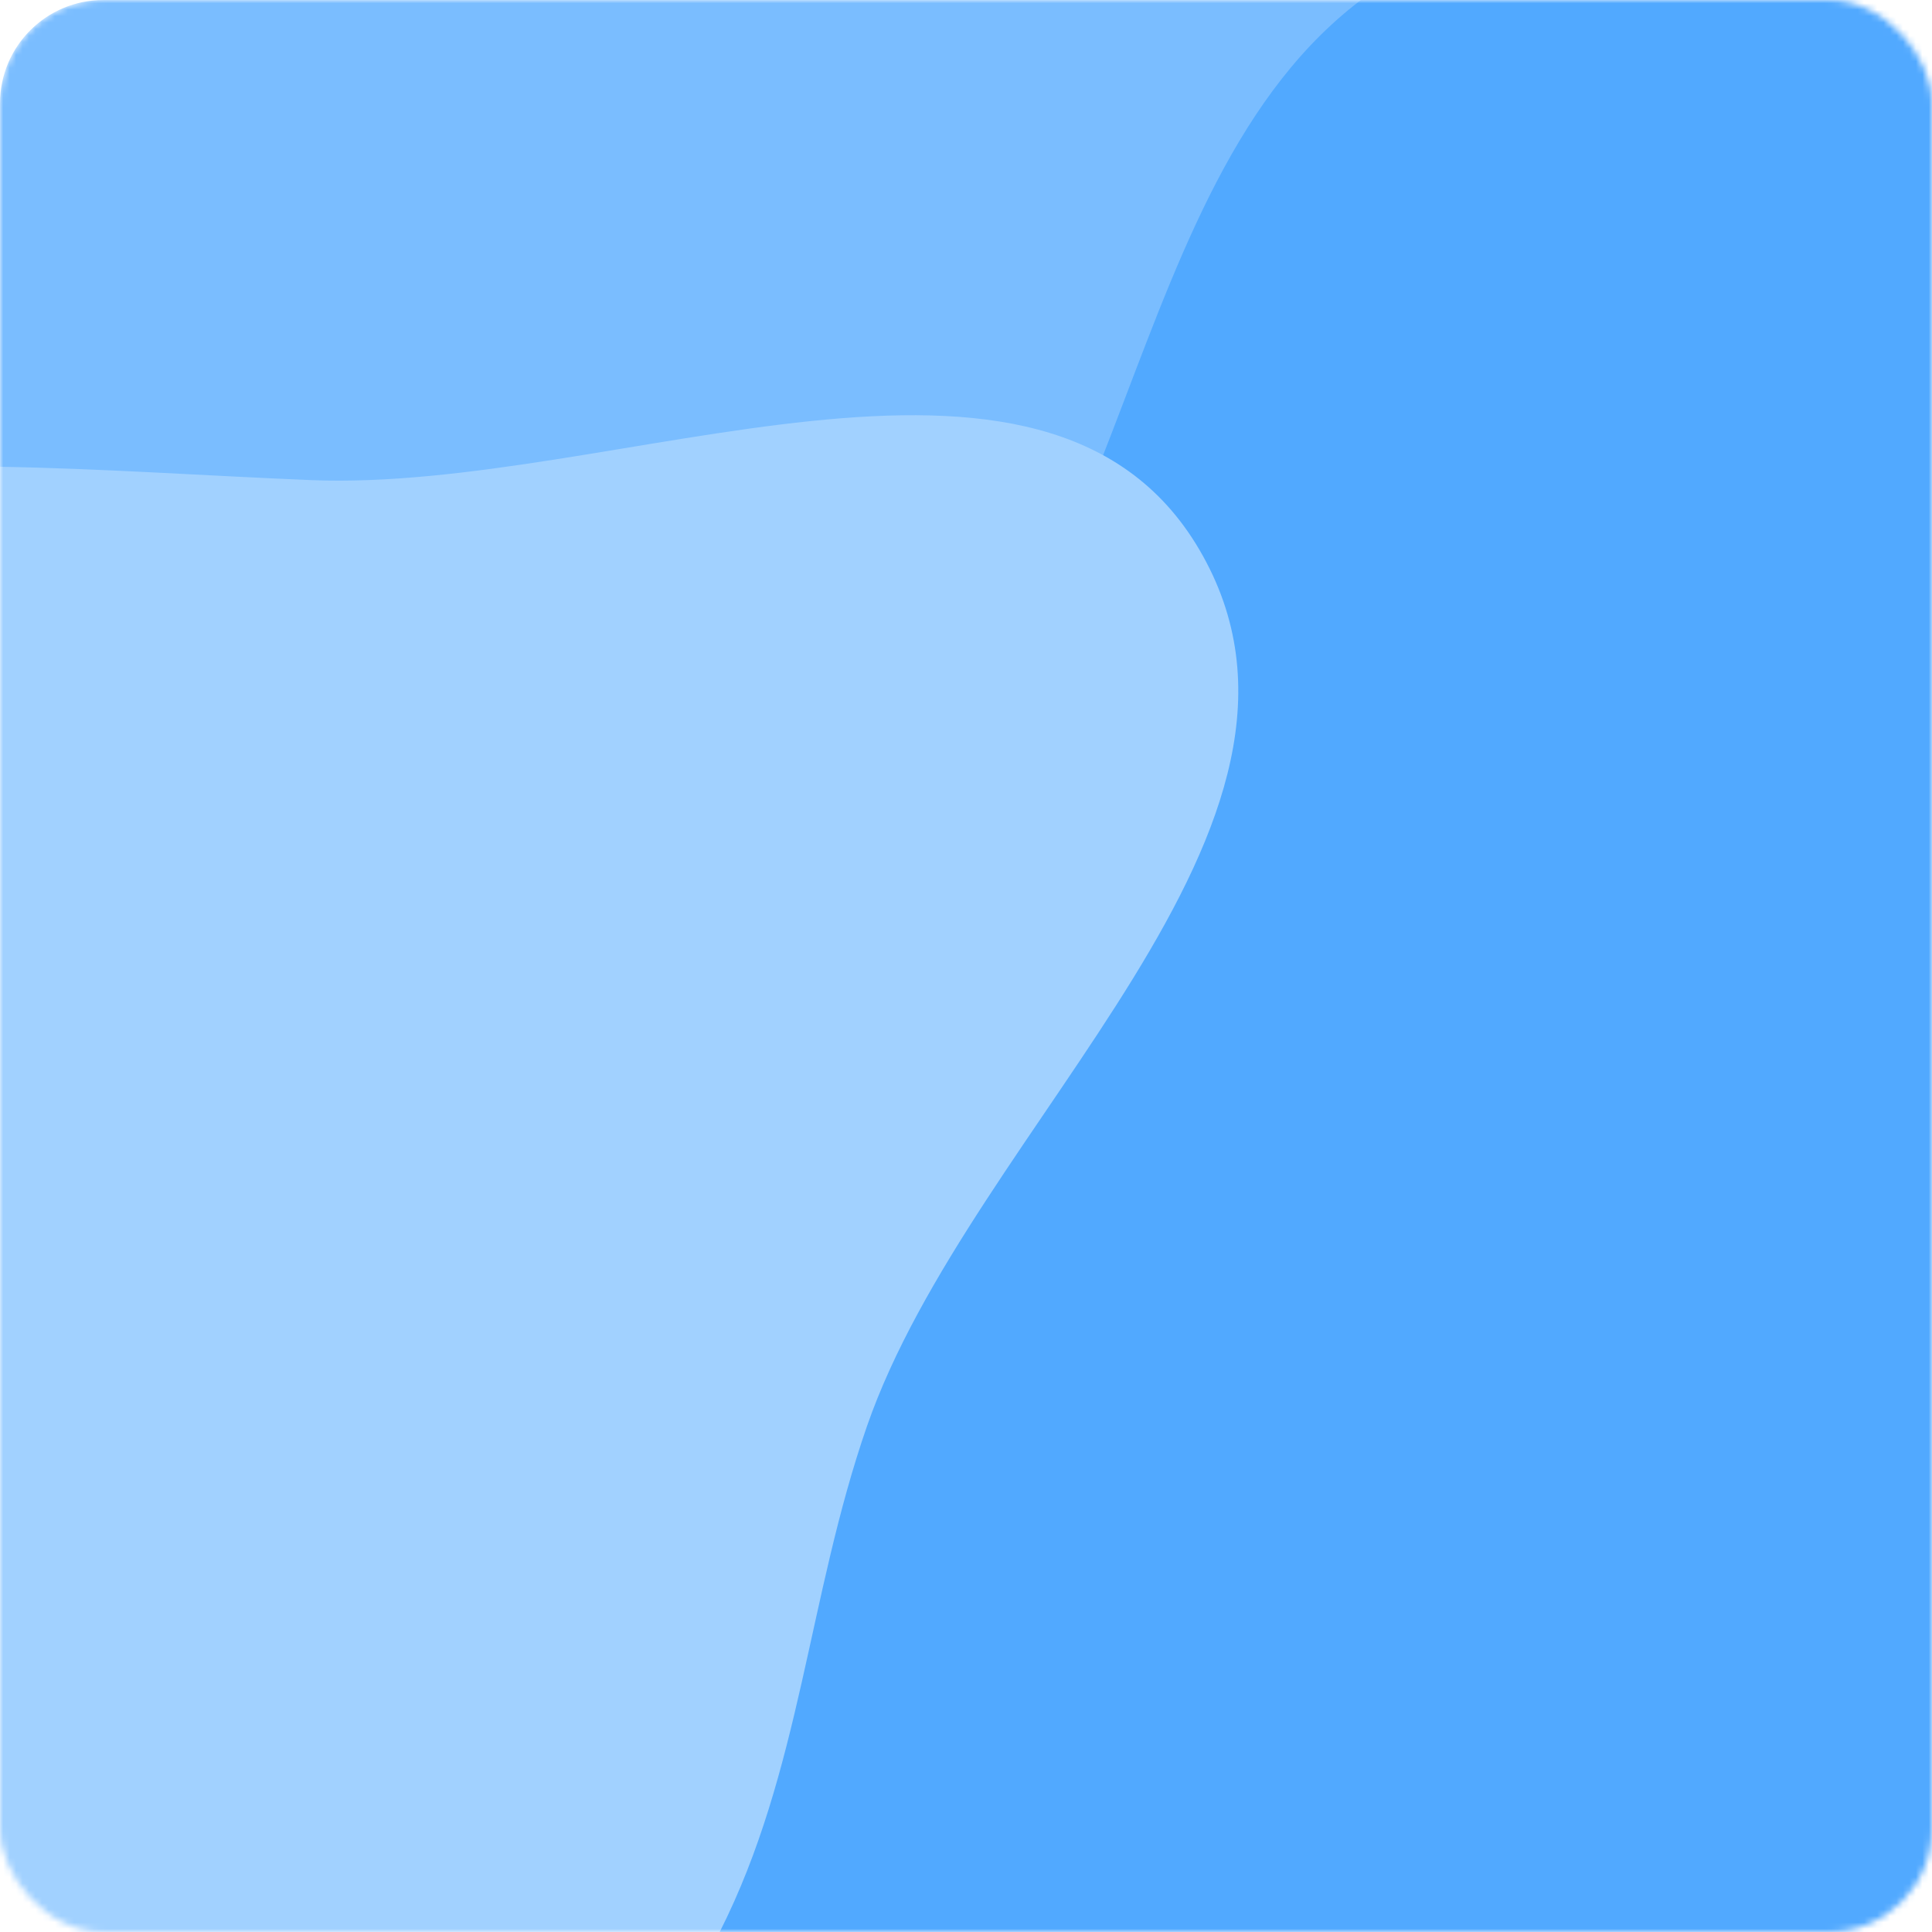 <svg width="299" height="299" viewBox="0 0 299 299" fill="none" xmlns="http://www.w3.org/2000/svg">
<mask id="mask0_5966_18505" style="mask-type:alpha" maskUnits="userSpaceOnUse" x="0" y="0" width="299" height="299">
<rect width="299" height="299" rx="16" fill="#DEEAF7"/>
</mask>
<g mask="url(#mask0_5966_18505)">
<rect width="299" height="299" rx="16" fill="#7ABDFF"/>
<path fill-rule="evenodd" clip-rule="evenodd" d="M390.9 281.606C374.859 315.048 374.707 355.288 348.524 381.543C320.627 409.518 282.807 431.544 243.389 429.527C205.189 427.573 182.338 387.693 147.792 371.273C104.715 350.797 44.62 361.06 17.191 322.01C-10.783 282.183 -12.318 221.069 13.114 179.533C37.918 139.023 104.173 153.714 139.599 122.092C178.487 87.379 174.3 15.222 221.622 -6.587C272.126 -29.862 337.453 -21.486 383.464 9.705C429.247 40.741 456.364 98.218 457.878 153.57C459.228 202.923 412.255 237.088 390.9 281.606Z" fill="#51A9FF"/>
<path fill-rule="evenodd" clip-rule="evenodd" d="M185.595 85.034C210.721 127.785 150.416 173.889 134.167 220.74C125.046 247.039 123.952 274.113 111.401 298.958C96.77 327.919 86.115 364.419 55.775 375.917C25.35 387.447 -5.937 364.353 -37.178 355.265C-68.901 346.037 -100.428 340.444 -128.118 322.422C-168.534 296.118 -225.919 275.597 -232.896 227.883C-239.756 180.964 -195.685 140.541 -159.13 110.338C-128.538 85.062 -87.464 82.221 -48.368 75.422C-15.889 69.774 15.166 72.948 48.105 74.301C95.188 76.235 161.719 44.408 185.595 85.034Z" fill="#A1D1FF"/>
</g>
</svg>
